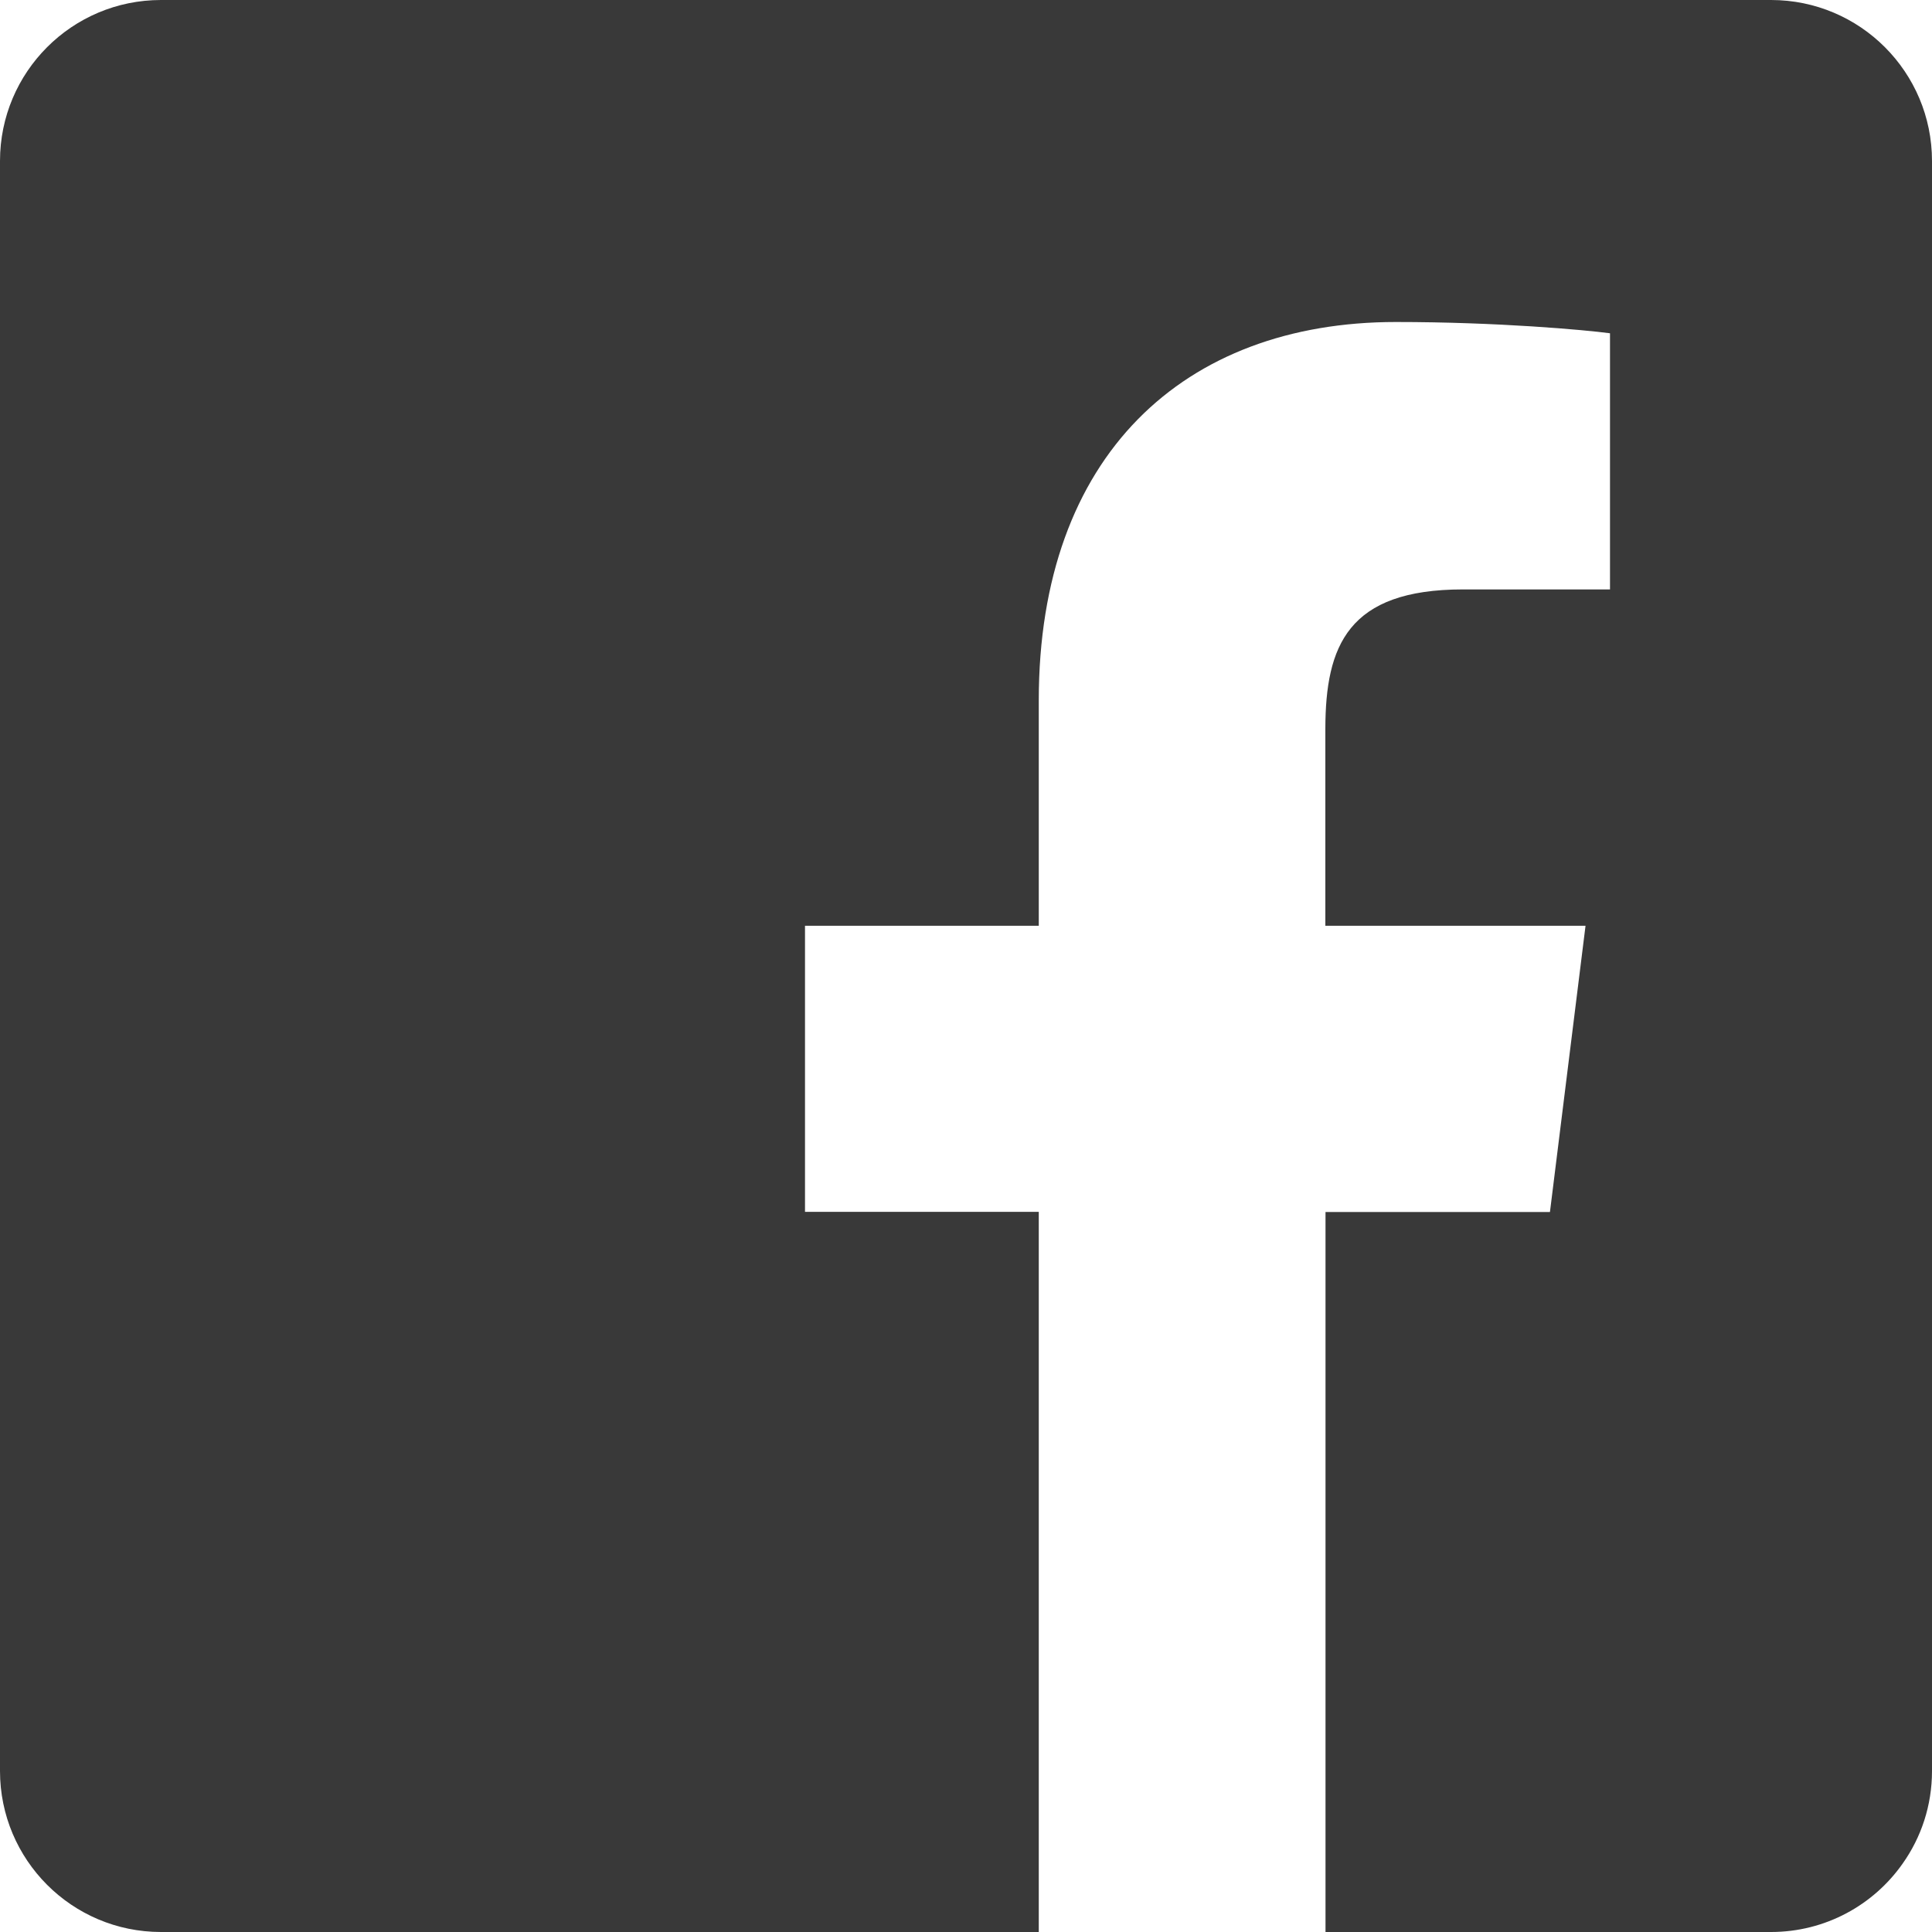 <svg width="12" height="12" viewBox="0 0 12 12" fill="none" xmlns="http://www.w3.org/2000/svg">
<path fill-rule="evenodd" clip-rule="evenodd" d="M1 0C0.447 0 0 0.448 0 1V11C0 11.552 0.447 12 1 12H6.452V7.527H5V5.75H6.452V4.35C6.452 2.828 7.354 2 8.67 2C9.301 2 9.843 2.049 10 2.07V3.661H9.087C8.371 3.661 8.233 4.012 8.232 4.526V5.75H9.848L9.627 7.528H8.233V12H11C11.338 12 11.637 11.832 11.817 11.576C11.933 11.413 12 11.214 12 11V1C12 0.448 11.553 0 11 0H1Z" fill="#393939"/>
</svg>
